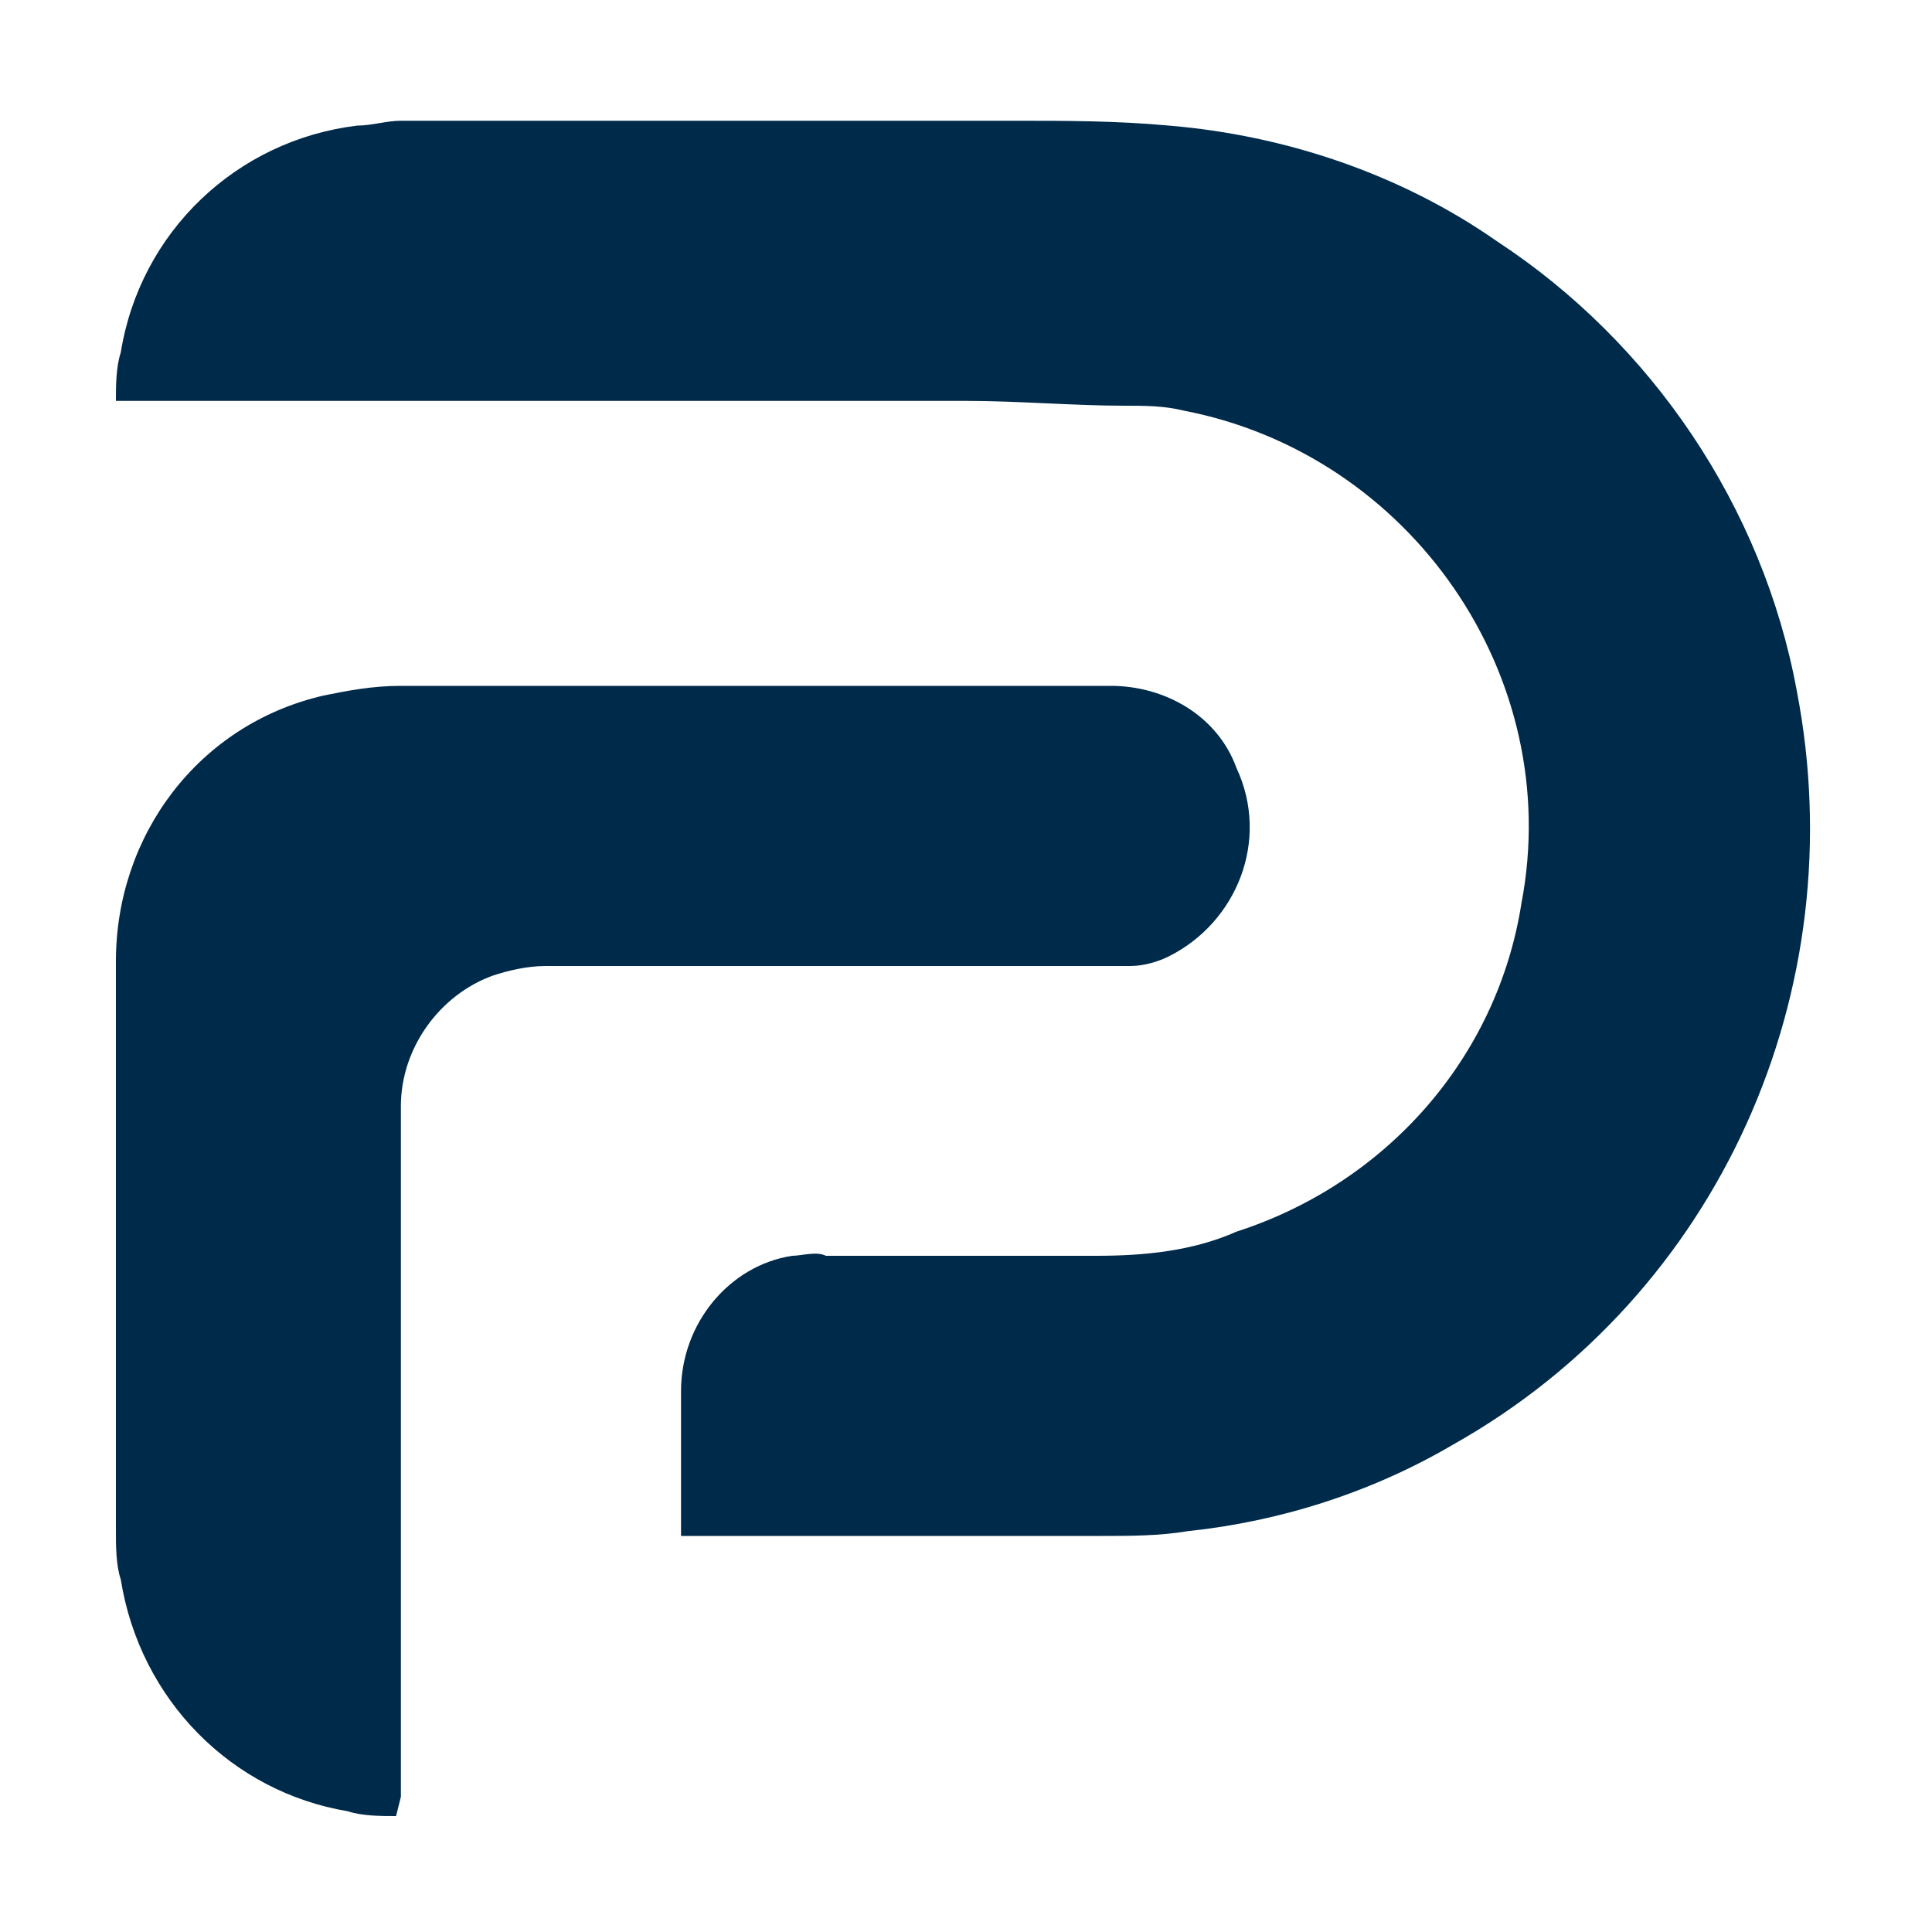 <?xml version="1.0" encoding="utf-8"?>
<!-- Generator: Adobe Illustrator 24.2.1, SVG Export Plug-In . SVG Version: 6.00 Build 0)  -->
<svg version="1.1" id="Layer_1" xmlns="http://www.w3.org/2000/svg" xmlns:xlink="http://www.w3.org/1999/xlink" x="0px" y="0px"
	 viewBox="0 0 40 40" style="enable-background:new 0 0 40 40;" xml:space="preserve">
<style type="text/css">
	.st0{fill:#002A4A;}
</style>
<path class="st0" d="M14.1,31.8c0-0.1,0-0.2,0-0.3c0-0.9,0-1.8,0-2.7c0-1.4,1-2.6,2.3-2.8c0.2,0,0.5-0.1,0.7,0c1.9,0,3.8,0,5.6,0
	c1,0,2-0.1,2.9-0.5c3.1-1,5.4-3.6,5.9-6.8c0.9-4.7-2.3-9.3-7-10.2c-0.4-0.1-0.8-0.1-1.2-0.1c-1.1,0-2.2-0.1-3.3-0.1
	c-5.8,0-11.5,0-17.3,0H2.4c0-0.3,0-0.7,0.1-1c0.4-2.5,2.4-4.4,4.9-4.7c0.3,0,0.6-0.1,0.9-0.1c4.2,0,8.5,0,12.7,0
	c1.1,0,2.1,0,3.2,0.1C26.6,2.8,29,3.6,31,5c3.2,2.1,5.5,5.5,6.2,9.3c1.2,6.2-1.6,12.5-7.1,15.6c-1.7,1-3.6,1.6-5.5,1.8
	c-0.6,0.1-1.2,0.1-1.8,0.1c-2.8,0-5.6,0-8.4,0L14.1,31.8z"/>
<path class="st0" d="M8.2,37.6c-0.3,0-0.7,0-1-0.1c-2.4-0.4-4.3-2.3-4.7-4.8c-0.1-0.3-0.1-0.7-0.1-1c0-3.9,0-7.9,0-11.8
	c0-2.6,1.7-4.9,4.3-5.5c0.5-0.1,1-0.2,1.6-0.2h10.3c1.5,0,3,0,4.4,0c1.1,0,2.2,0.6,2.6,1.7c0.7,1.5,0,3.2-1.4,3.9
	c-0.2,0.1-0.5,0.2-0.8,0.2c-0.2,0-0.4,0-0.6,0c-3.8,0-7.7,0-11.5,0c-0.4,0-0.8,0.1-1.1,0.2c-1.1,0.4-1.9,1.5-1.9,2.7
	c0,0.1,0,0.2,0,0.3c0,4.7,0,9.3,0,14L8.2,37.6z"/>
</svg>
